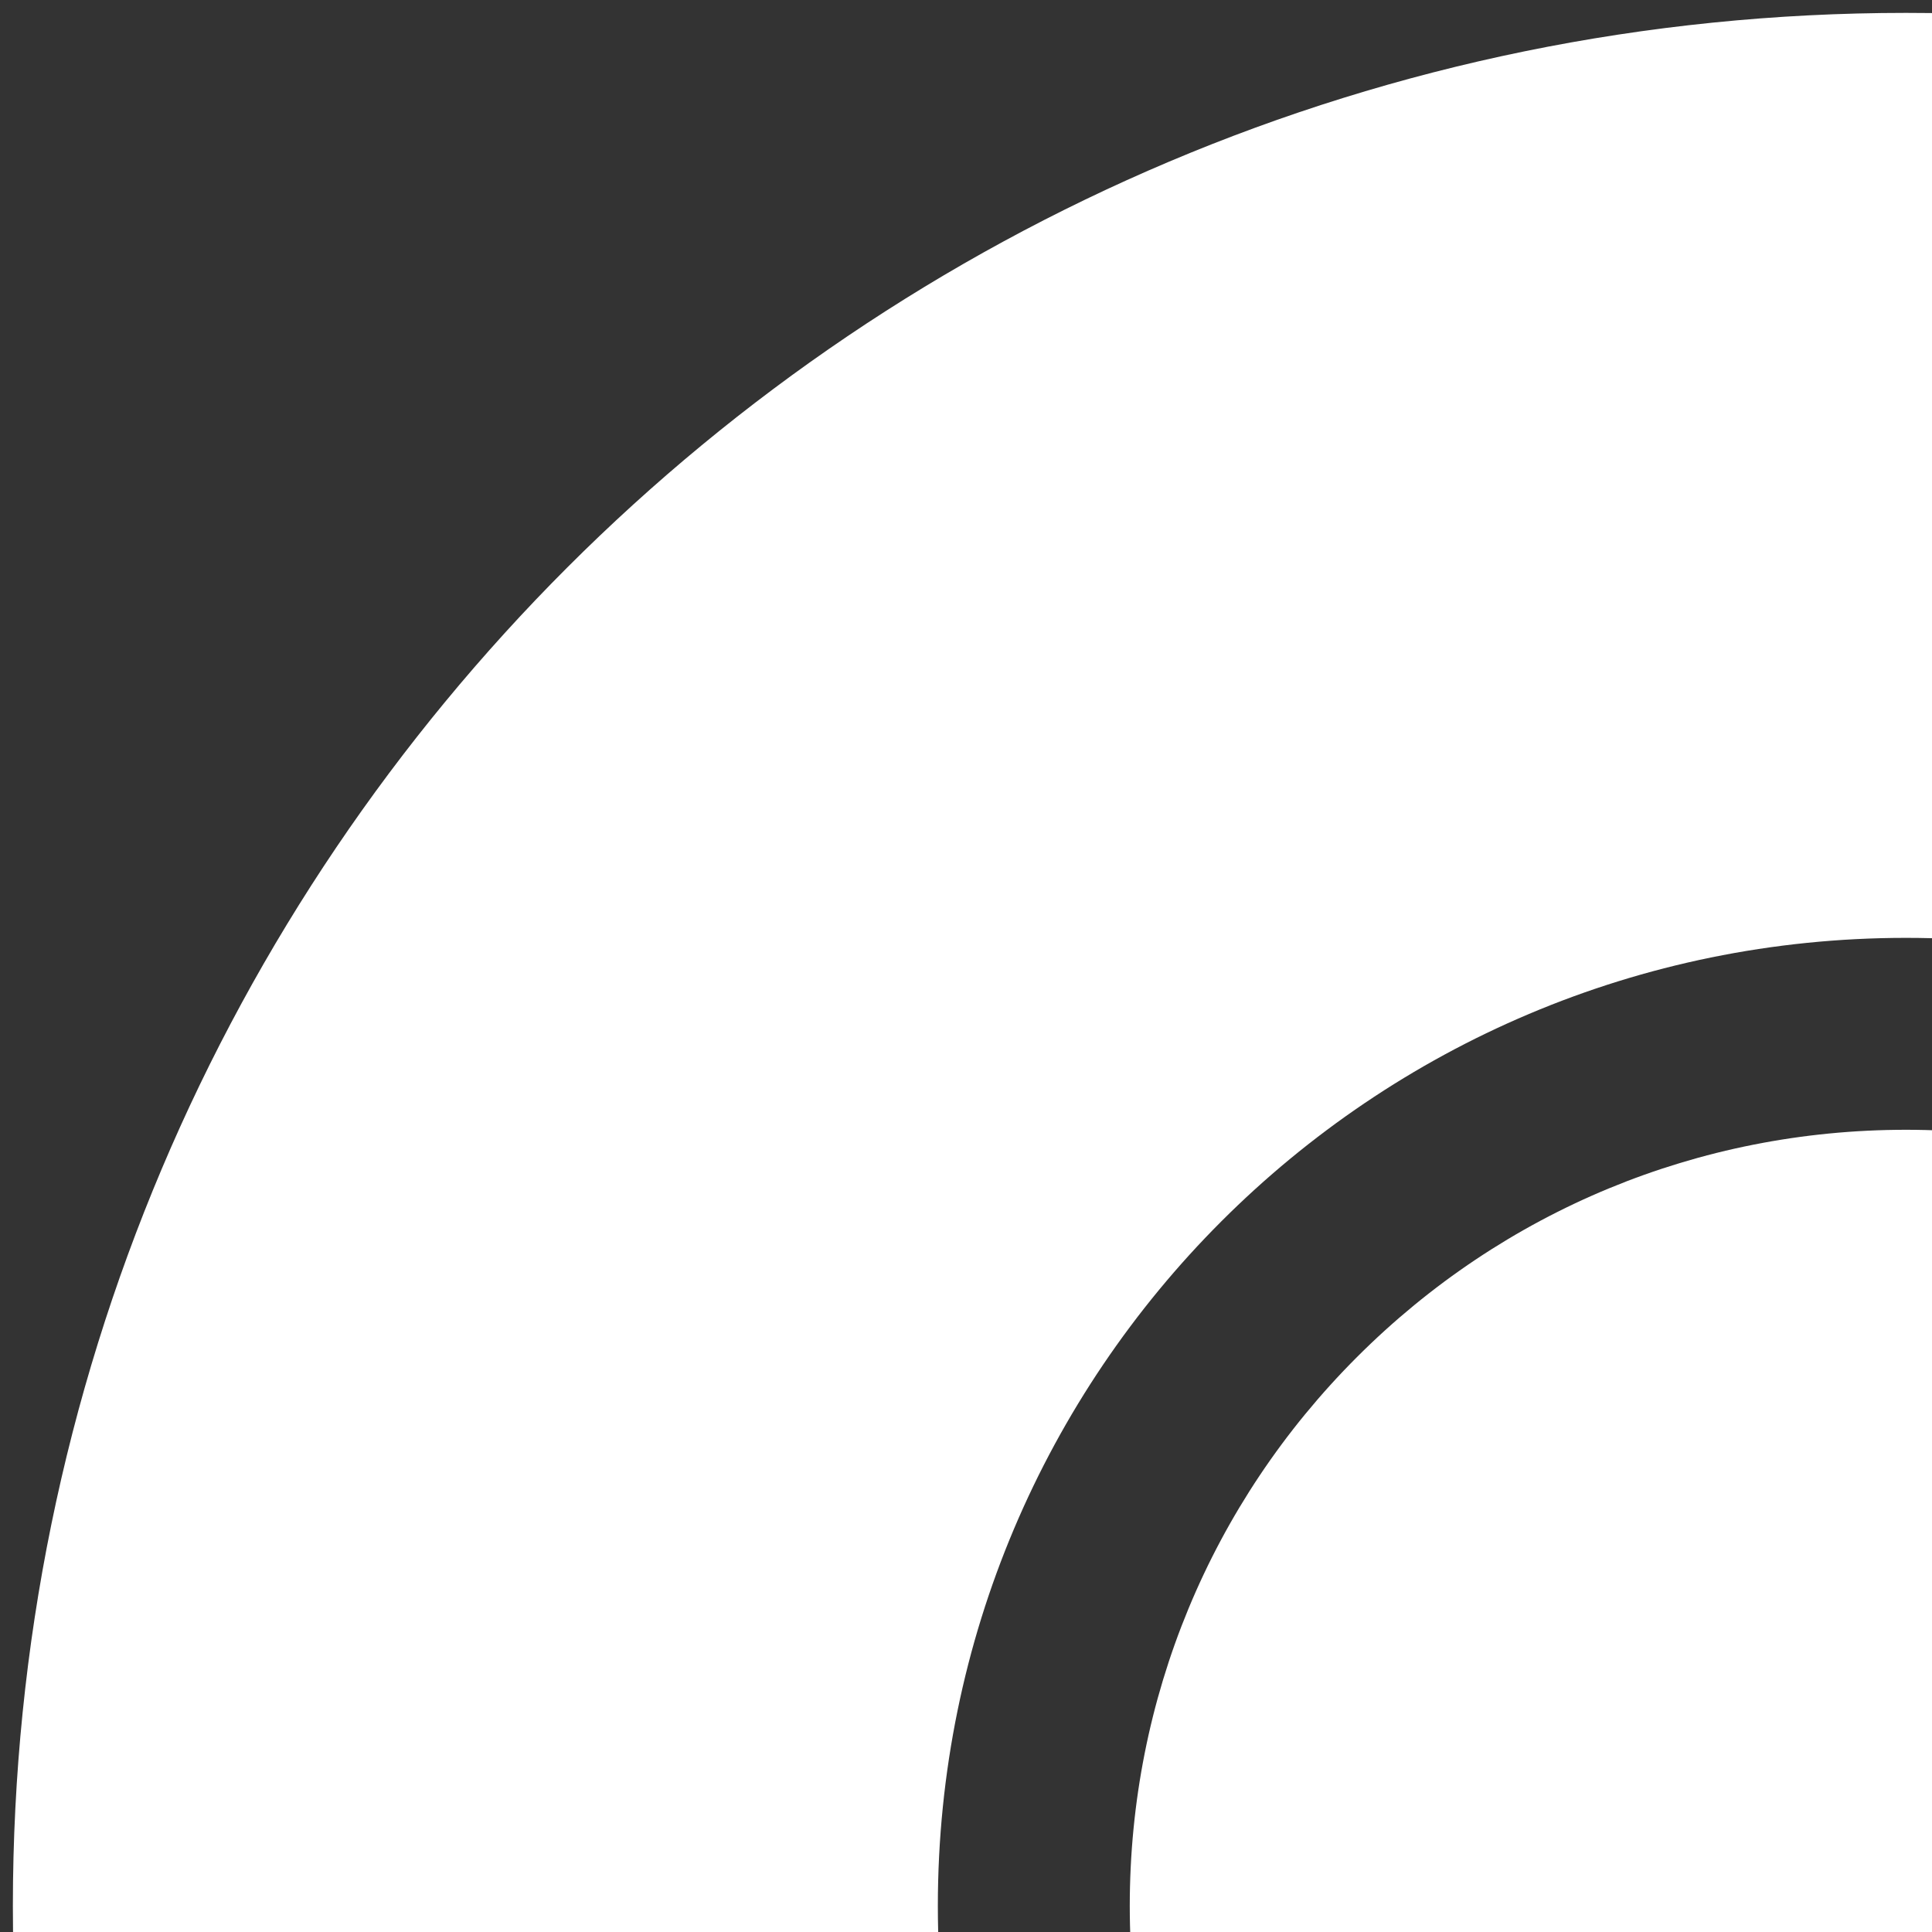 <svg xmlns="http://www.w3.org/2000/svg" width="119" height="119" viewBox="0 0 119 119" fill="none"><rect x="0" y="0" width="119" height="119" fill="#333333" stroke="none"/><path d="M117.396 234C53.001 234 0.793 181.792 0.793 117.397C0.793 53.002 53.001 0.794 117.396 0.794C181.791 0.794 233.999 53.002 233.999 117.397C233.999 181.792 181.791 234 117.396 234ZM117.396 57.767C84.454 57.767 57.766 84.455 57.766 117.397C57.766 150.339 84.454 177.027 117.396 177.027C150.338 177.027 177.026 150.339 177.026 117.397C177.026 84.455 150.338 57.767 117.396 57.767Z" fill="white"></path><path d="M151.209 151.21C142.183 160.236 130.156 165.207 117.396 165.207C104.637 165.207 92.61 160.236 83.584 151.21C74.558 142.184 69.587 130.157 69.587 117.397C69.587 104.638 74.558 92.611 83.584 83.585C92.61 74.559 104.637 69.588 117.396 69.588C130.156 69.588 142.183 74.559 151.209 83.585C160.235 92.611 165.206 104.638 165.206 117.397C165.206 130.157 160.235 142.184 151.209 151.21Z" fill="white"></path></svg>